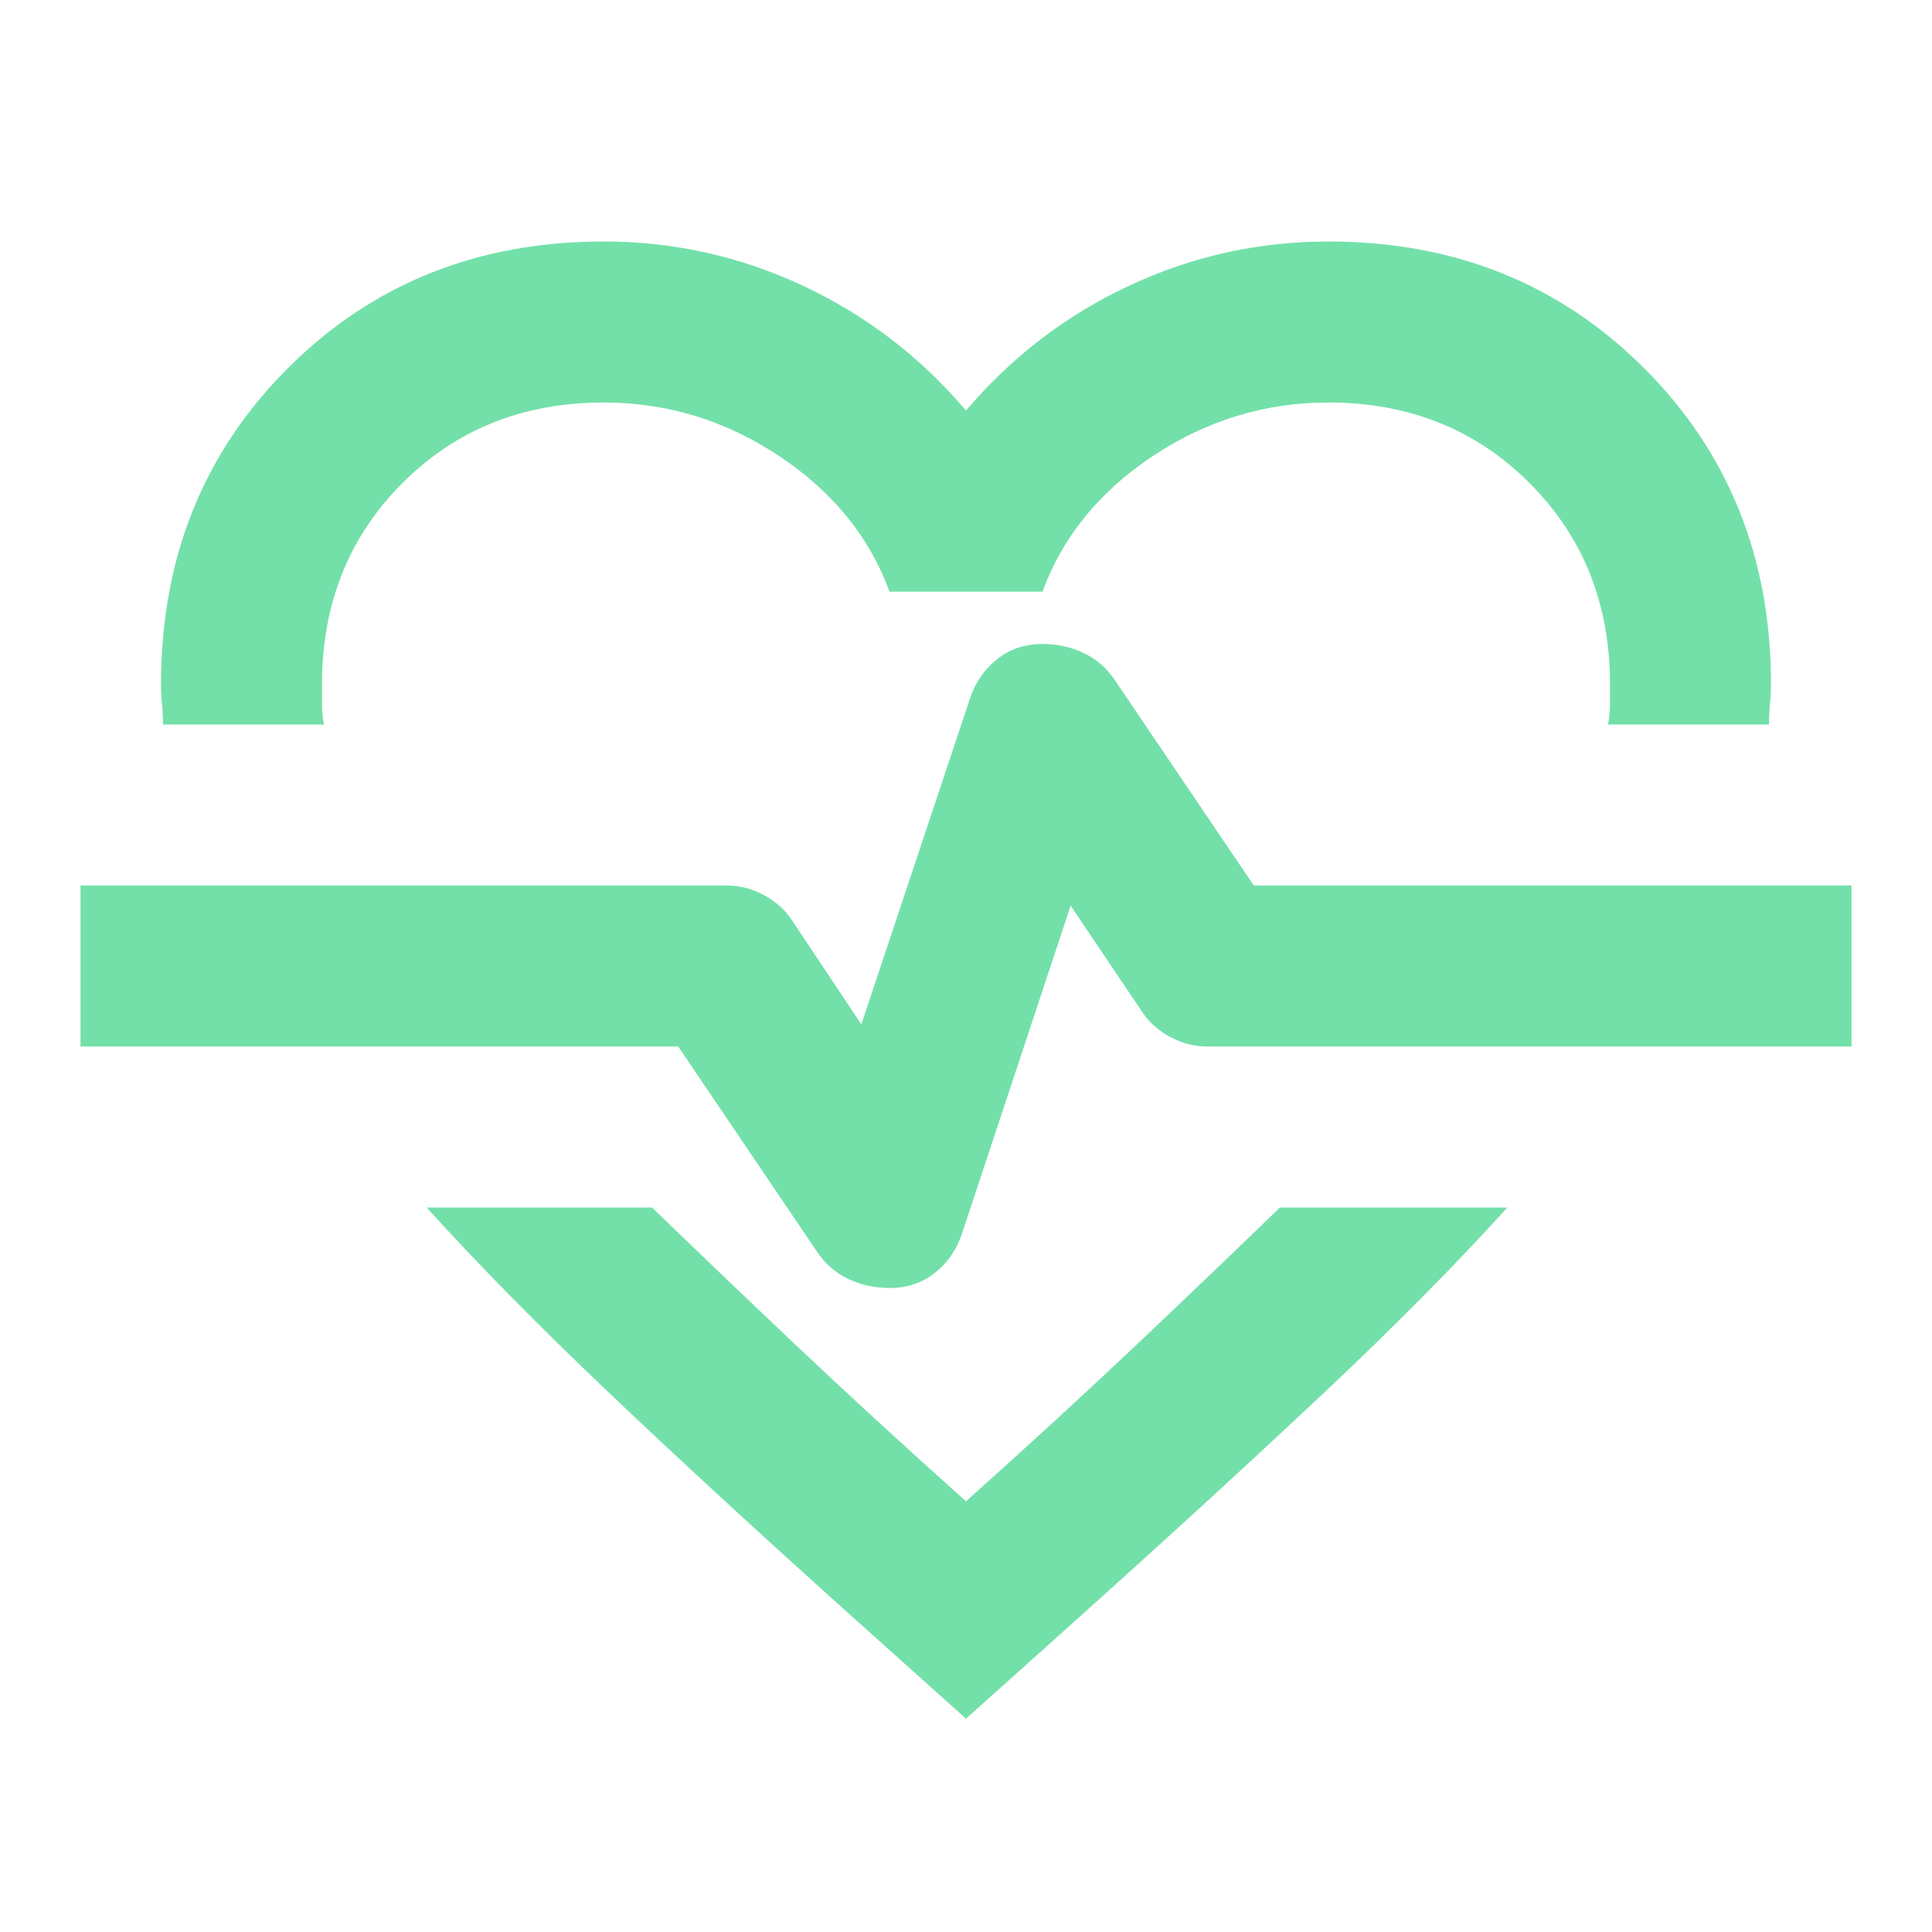 <svg xmlns="http://www.w3.org/2000/svg" width="90" height="90" viewBox="0 0 90 90" fill="none"><mask id="mask0_1138_1211" style="mask-type:alpha" maskUnits="userSpaceOnUse" x="0" y="0" width="90" height="90"><rect width="90" height="90" fill="#D9D9D9"></rect></mask><g mask="url(#mask0_1138_1211)"><path d="M28.125 11.25C31.375 11.25 34.469 11.938 37.406 13.312C40.344 14.688 42.875 16.625 45 19.125C47.125 16.625 49.656 14.688 52.594 13.312C55.531 11.938 58.625 11.25 61.875 11.25C67.75 11.25 72.656 13.219 76.594 17.156C80.531 21.094 82.5 26 82.5 31.875C82.5 32.188 82.484 32.5 82.453 32.812C82.422 33.125 82.406 33.438 82.406 33.75H74.906C74.969 33.438 75 33.125 75 32.812V31.875C75 28.125 73.75 25 71.25 22.5C68.75 20 65.625 18.75 61.875 18.75C58.938 18.75 56.219 19.578 53.719 21.234C51.219 22.891 49.5 25 48.562 27.562H41.438C40.5 25 38.781 22.891 36.281 21.234C33.781 19.578 31.062 18.75 28.125 18.75C24.375 18.75 21.25 20 18.75 22.5C16.25 25 15 28.125 15 31.875V32.812C15 33.125 15.031 33.438 15.094 33.75H7.594C7.594 33.438 7.578 33.125 7.547 32.812C7.516 32.5 7.5 32.188 7.5 31.875C7.5 26 9.469 21.094 13.406 17.156C17.344 13.219 22.25 11.25 28.125 11.25ZM19.875 56.25H30.375C32.375 58.188 34.562 60.281 36.938 62.531C39.312 64.781 42 67.25 45 69.938C48 67.25 50.688 64.781 53.062 62.531C55.438 60.281 57.625 58.188 59.625 56.25H70.219C67.844 58.875 65.031 61.719 61.781 64.781C58.531 67.844 54.75 71.312 50.438 75.188L45 80.062L39.562 75.188C35.25 71.312 31.484 67.844 28.266 64.781C25.047 61.719 22.25 58.875 19.875 56.25ZM41.438 60C42.25 60 42.953 59.766 43.547 59.297C44.141 58.828 44.562 58.219 44.812 57.469L49.875 42.188L53.156 47.062C53.469 47.562 53.906 47.969 54.469 48.281C55.031 48.594 55.625 48.75 56.25 48.75H86.25V41.25H58.406L51.938 31.688C51.562 31.125 51.078 30.703 50.484 30.422C49.891 30.141 49.25 30 48.562 30C47.75 30 47.047 30.234 46.453 30.703C45.859 31.172 45.438 31.781 45.188 32.531L40.125 47.719L36.938 42.938C36.625 42.438 36.188 42.031 35.625 41.719C35.062 41.406 34.469 41.25 33.844 41.25H3.75V48.75H31.594L38.062 58.312C38.438 58.875 38.922 59.297 39.516 59.578C40.109 59.859 40.75 60 41.438 60Z" fill="#73E0A9"></path></g></svg>